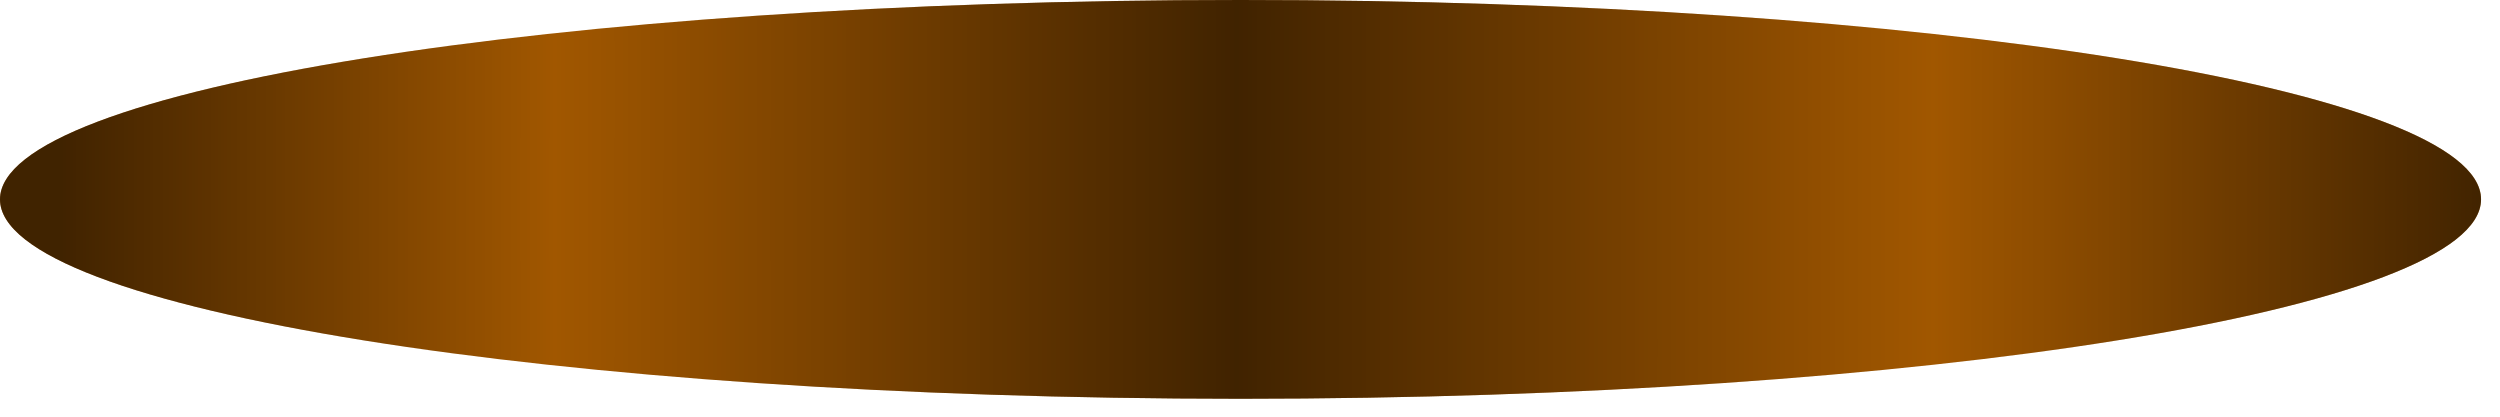 <svg xmlns="http://www.w3.org/2000/svg" fill="none" viewBox="0 0 12 2">
  <path d="M5.954 1.914c3.289 0 5.955-.429 5.955-.957C11.909.428 9.243 0 5.954 0 2.666 0 0 .428 0 .957c0 .528 2.666.957 5.954.957z" fill="#A15700"/>
  <path d="M5.954 1.914c3.289 0 5.955-.429 5.955-.957C11.909.428 9.243 0 5.954 0 2.666 0 0 .428 0 .957c0 .528 2.666.957 5.954.957z" fill="url(#_ajrWrdRQi_na)" fill-opacity=".6" style="mix-blend-mode:soft-light"/>
  <defs>
    <linearGradient id="_ajrWrdRQi_na" x1=".288" y1="1.238" x2="11.954" y2="1.238" gradientUnits="userSpaceOnUse">
      <stop/>
      <stop offset=".203" stop-opacity="0"/>
      <stop offset=".484"/>
      <stop offset=".771" stop-opacity="0"/>
      <stop offset="1"/>
    </linearGradient>
  </defs>
</svg>
